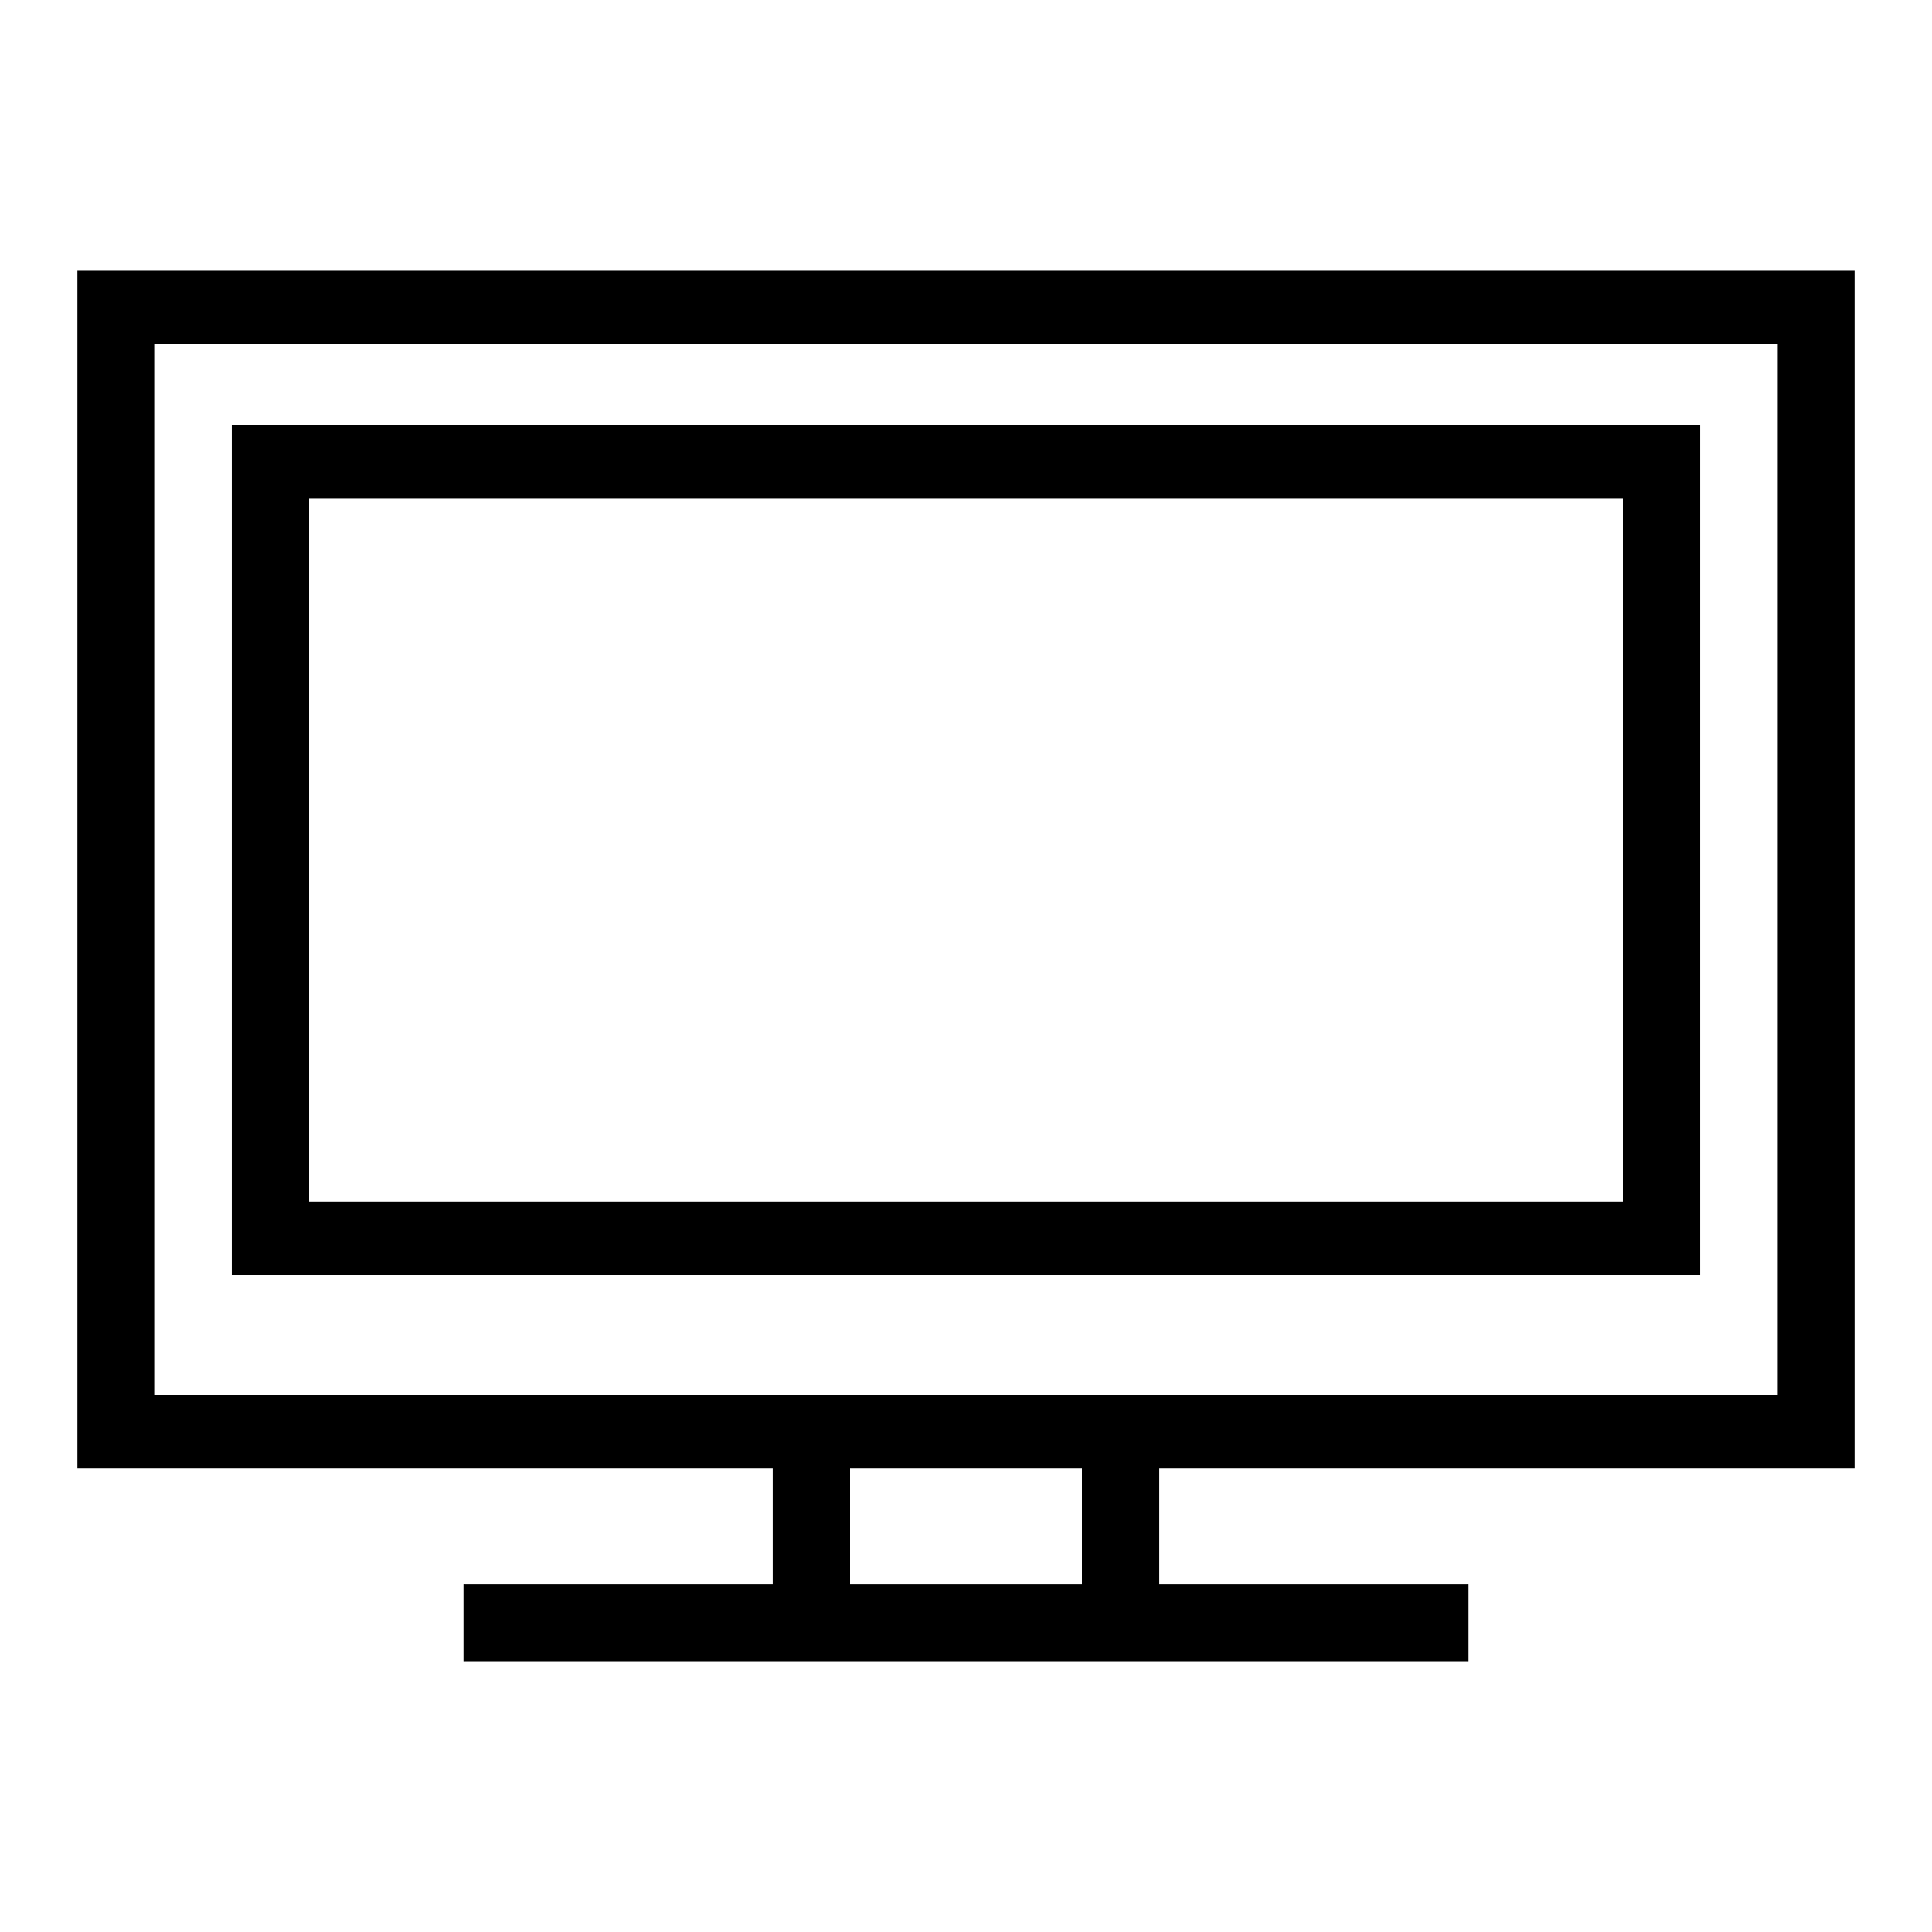 <?xml version="1.0" encoding="UTF-8"?> <!-- Generator: Adobe Illustrator 23.1.1, SVG Export Plug-In . SVG Version: 6.00 Build 0) --> <svg xmlns="http://www.w3.org/2000/svg" xmlns:xlink="http://www.w3.org/1999/xlink" id="icon" x="0px" y="0px" viewBox="0 0 1000 1000" style="enable-background:new 0 0 1000 1000;" xml:space="preserve"> <path d="M960,760V140H40v620h360v60H240v40h520v-40H600v-60H960z M80,178h840v544H80V178z M560,820H440v-60h120V820z M120,660h760 V220H120V660z M160,258h680v364H160V258z"></path> </svg> 